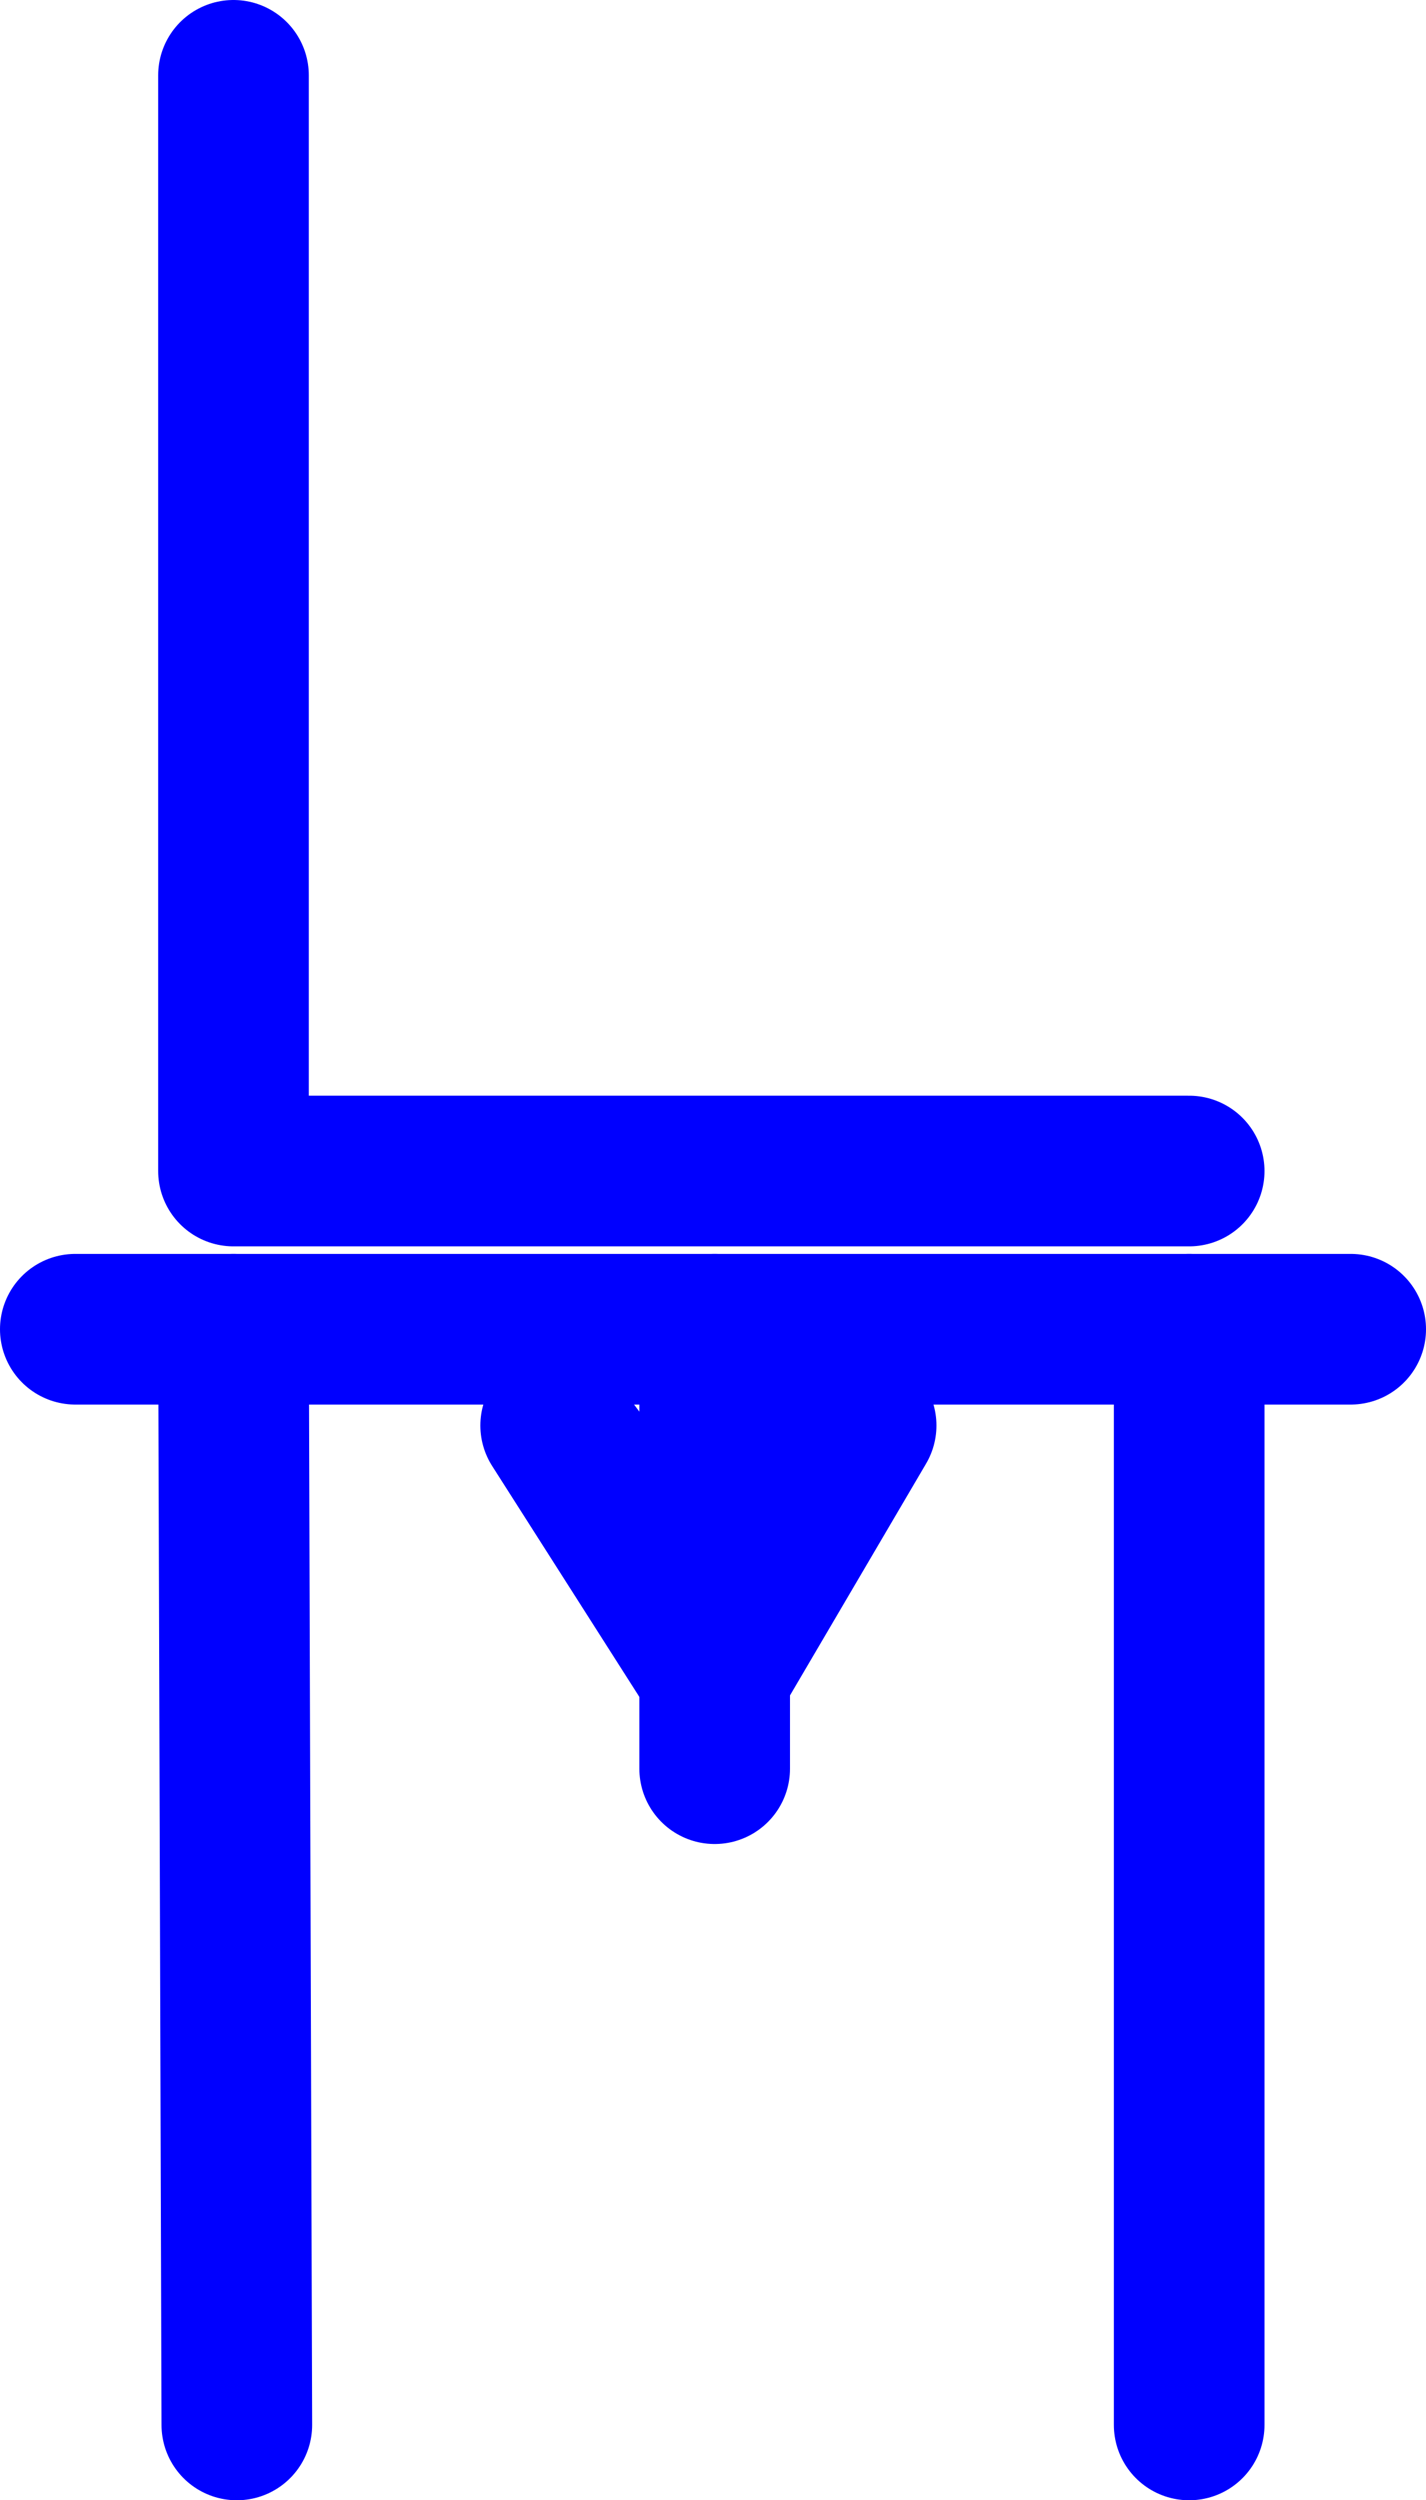<?xml version="1.0" encoding="UTF-8" standalone="no"?>
<svg
   version="1.0"
   width="72.851mm"
   height="127.707mm"
   id="svg7"
   sodipodi:docname="Junction FET 08.wmf"
   xmlns:inkscape="http://www.inkscape.org/namespaces/inkscape"
   xmlns:sodipodi="http://sodipodi.sourceforge.net/DTD/sodipodi-0.dtd"
   xmlns="http://www.w3.org/2000/svg"
   xmlns:svg="http://www.w3.org/2000/svg">
  <sodipodi:namedview
     id="namedview7"
     pagecolor="#ffffff"
     bordercolor="#000000"
     borderopacity="0.25"
     inkscape:showpageshadow="2"
     inkscape:pageopacity="0.0"
     inkscape:pagecheckerboard="0"
     inkscape:deskcolor="#d1d1d1"
     inkscape:document-units="mm" />
  <defs
     id="defs1">
    <pattern
       id="WMFhbasepattern"
       patternUnits="userSpaceOnUse"
       width="6"
       height="6"
       x="0"
       y="0" />
  </defs>
  <path
     style="fill:none;stroke:#0000ff;stroke-width:29.086px;stroke-linecap:round;stroke-linejoin:round;stroke-miterlimit:4;stroke-dasharray:none;stroke-opacity:1"
     d="m 45.083,256.606 0.646,211.523"
     id="path1" />
  <path
     style="fill:none;stroke:#0000ff;stroke-width:29.086px;stroke-linecap:round;stroke-linejoin:round;stroke-miterlimit:4;stroke-dasharray:none;stroke-opacity:1"
     d="M 229.615,256.606 V 468.129"
     id="path2" />
  <path
     style="fill:none;stroke:#0000ff;stroke-width:29.086px;stroke-linecap:round;stroke-linejoin:round;stroke-miterlimit:4;stroke-dasharray:none;stroke-opacity:1"
     d="M 229.615,226.066 H 45.083 V 14.543"
     id="path3" />
  <path
     style="fill:none;stroke:#0000ff;stroke-width:29.086px;stroke-linecap:round;stroke-linejoin:round;stroke-miterlimit:4;stroke-dasharray:none;stroke-opacity:1"
     d="M 14.543,256.606 H 260.801"
     id="path4" />
  <path
     style="fill:#000000;fill-opacity:1;fill-rule:evenodd;stroke:none"
     d="m 137.995,323.343 28.278,-48.154 -28.278,41.044 -30.702,-41.044 z"
     id="path5" />
  <path
     style="fill:none;stroke:#0000ff;stroke-width:29.086px;stroke-linecap:round;stroke-linejoin:round;stroke-miterlimit:4;stroke-dasharray:none;stroke-opacity:1"
     d="m 137.995,323.343 28.278,-48.154 -28.278,41.044 -30.702,-41.044 30.702,48.154 v 0"
     id="path6" />
  <path
     style="fill:none;stroke:#0000ff;stroke-width:29.086px;stroke-linecap:round;stroke-linejoin:round;stroke-miterlimit:4;stroke-dasharray:none;stroke-opacity:1"
     d="M 137.995,341.442 V 256.606"
     id="path7" />
</svg>
